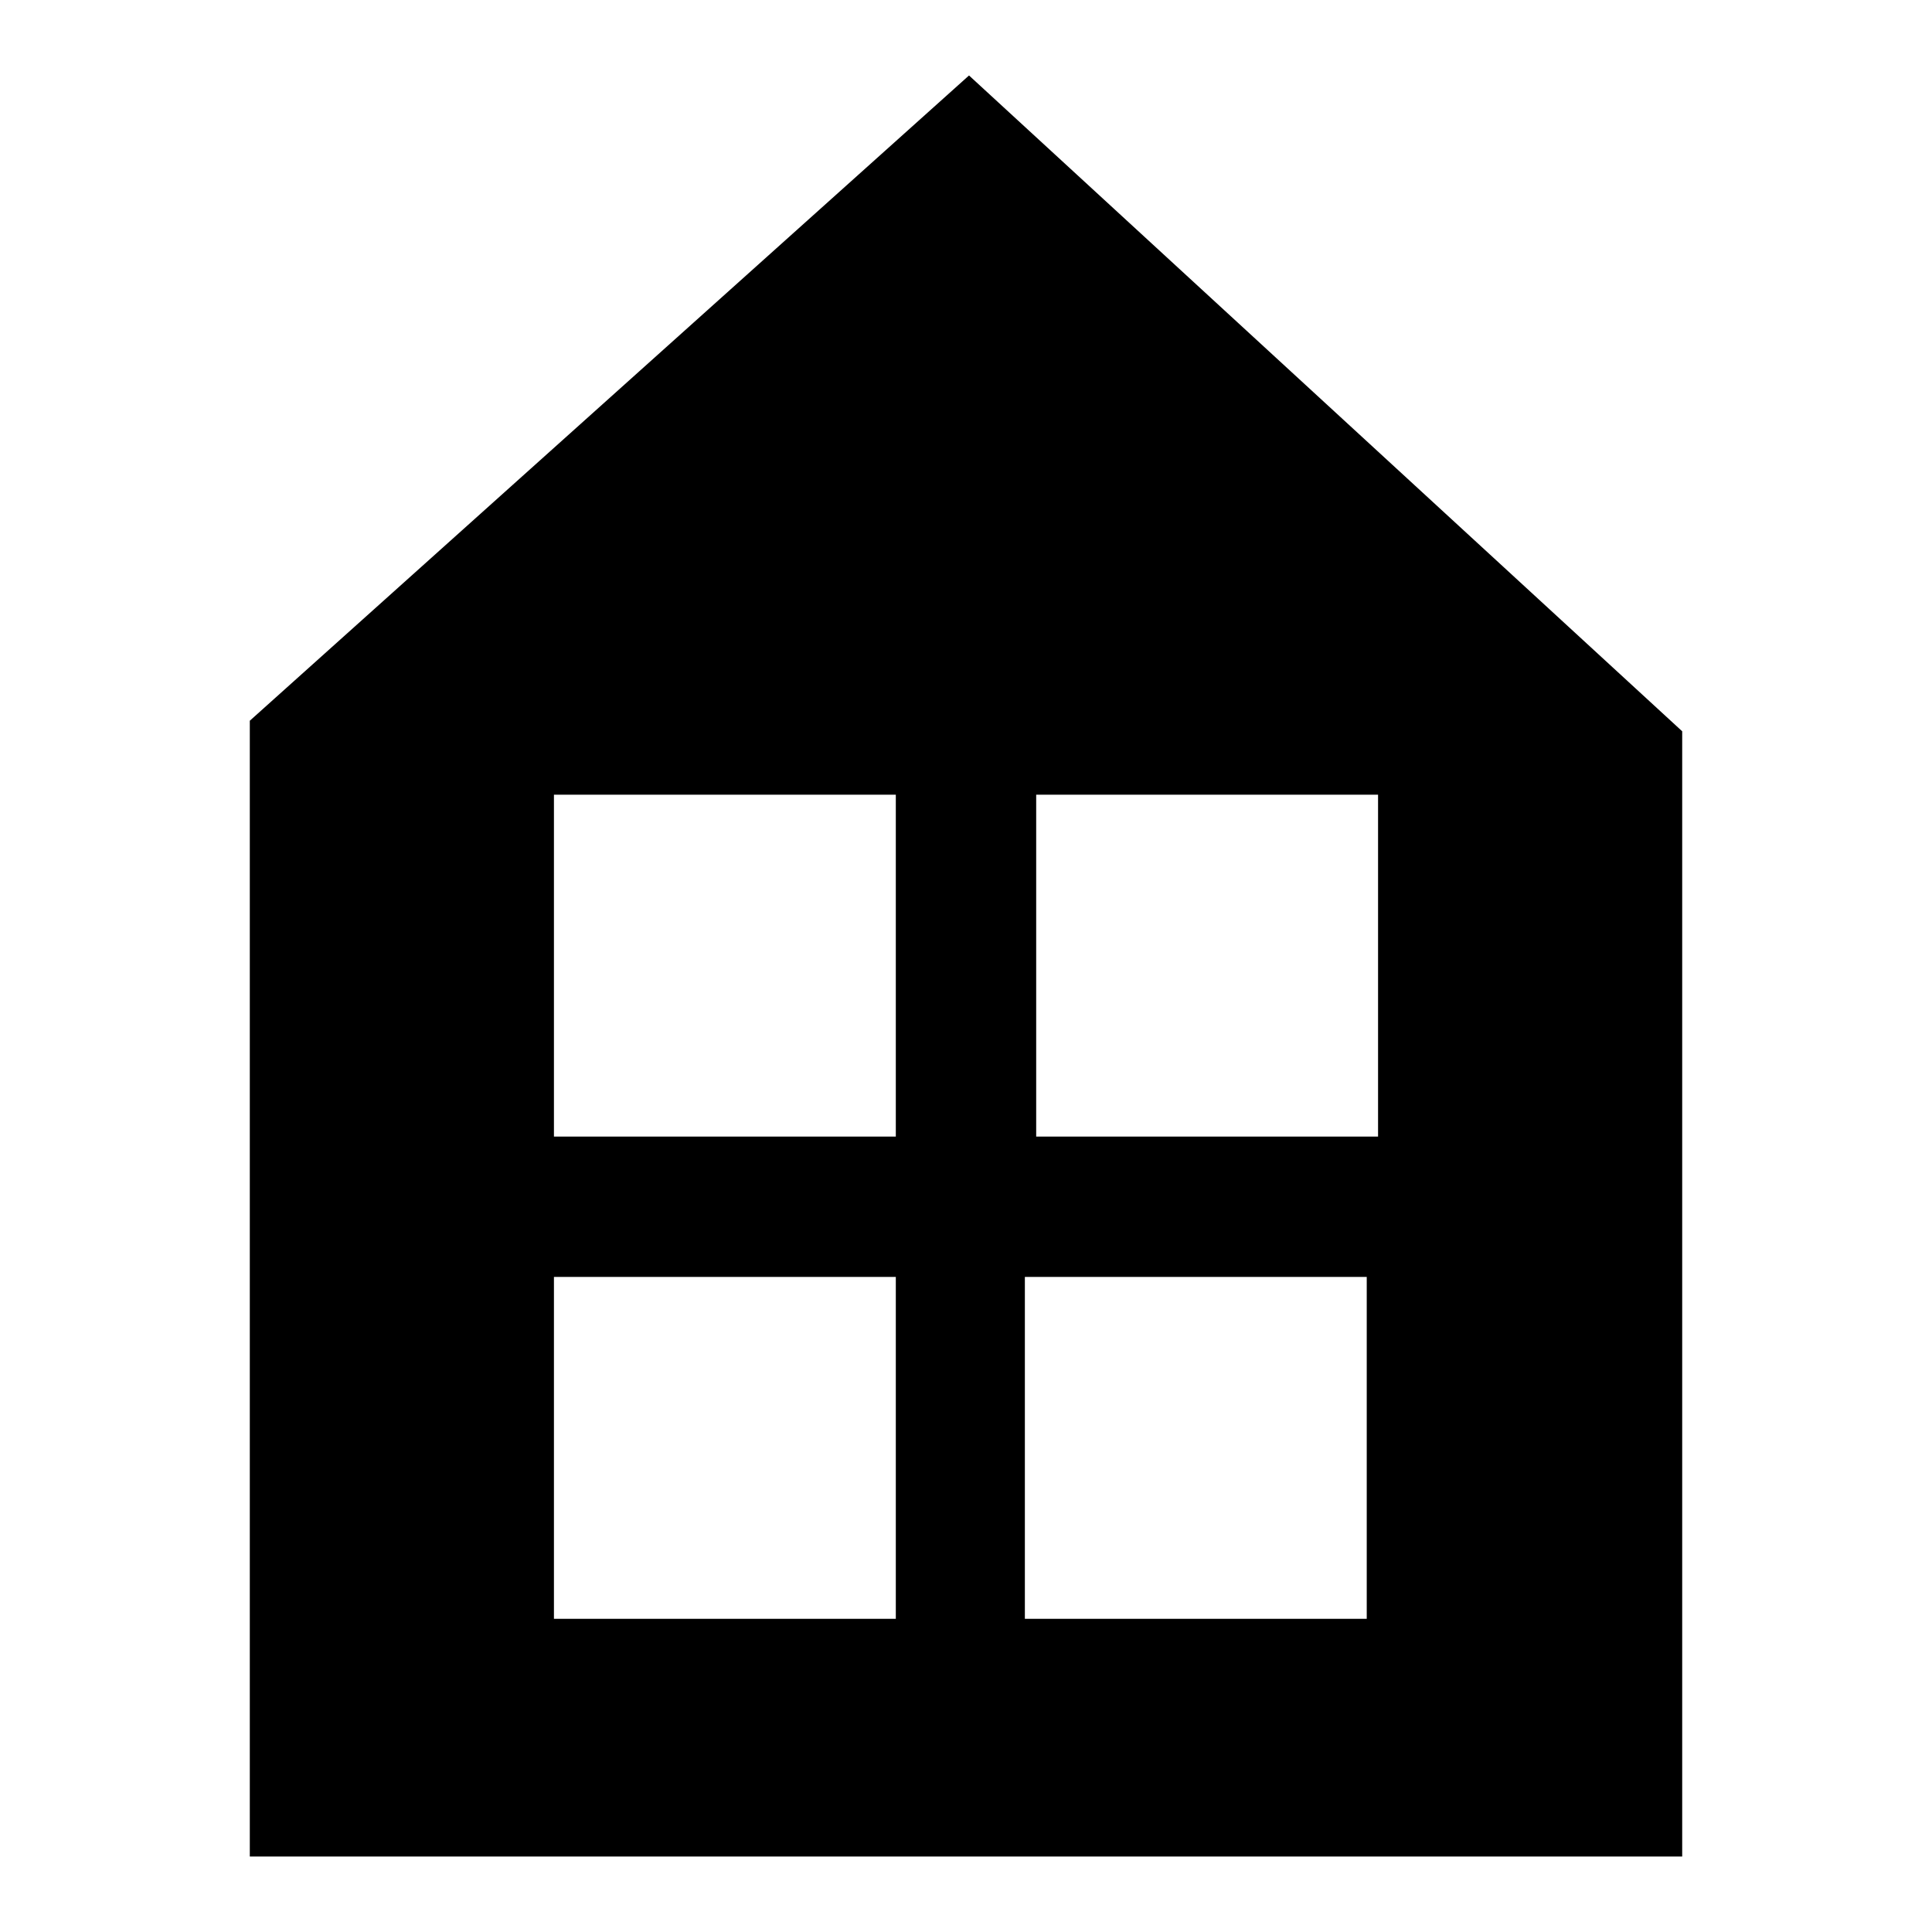 <?xml version="1.0" encoding="utf-8"?>
<!-- Svg Vector Icons : http://www.onlinewebfonts.com/icon -->
<!DOCTYPE svg PUBLIC "-//W3C//DTD SVG 1.1//EN" "http://www.w3.org/Graphics/SVG/1.1/DTD/svg11.dtd">
<svg version="1.1" xmlns="http://www.w3.org/2000/svg" xmlns:xlink="http://www.w3.org/1999/xlink" x="0px" y="0px" viewBox="0 0 256 256" enable-background="new 0 0 256 256" xml:space="preserve">
<g><g><path fill="#000000" d="M33.1,95.5L128.4,10l94.5,86.9V246H33.1V95.5z M118.7,105.3H73.4v45.3h45.3V105.3z M182.6,105.3h-45.3v45.3h45.3V105.3z M118.7,169.2H73.4v45.3h45.3V169.2z M181.1,169.2h-45.3v45.3h45.3V169.2z"/></g></g>
</svg>